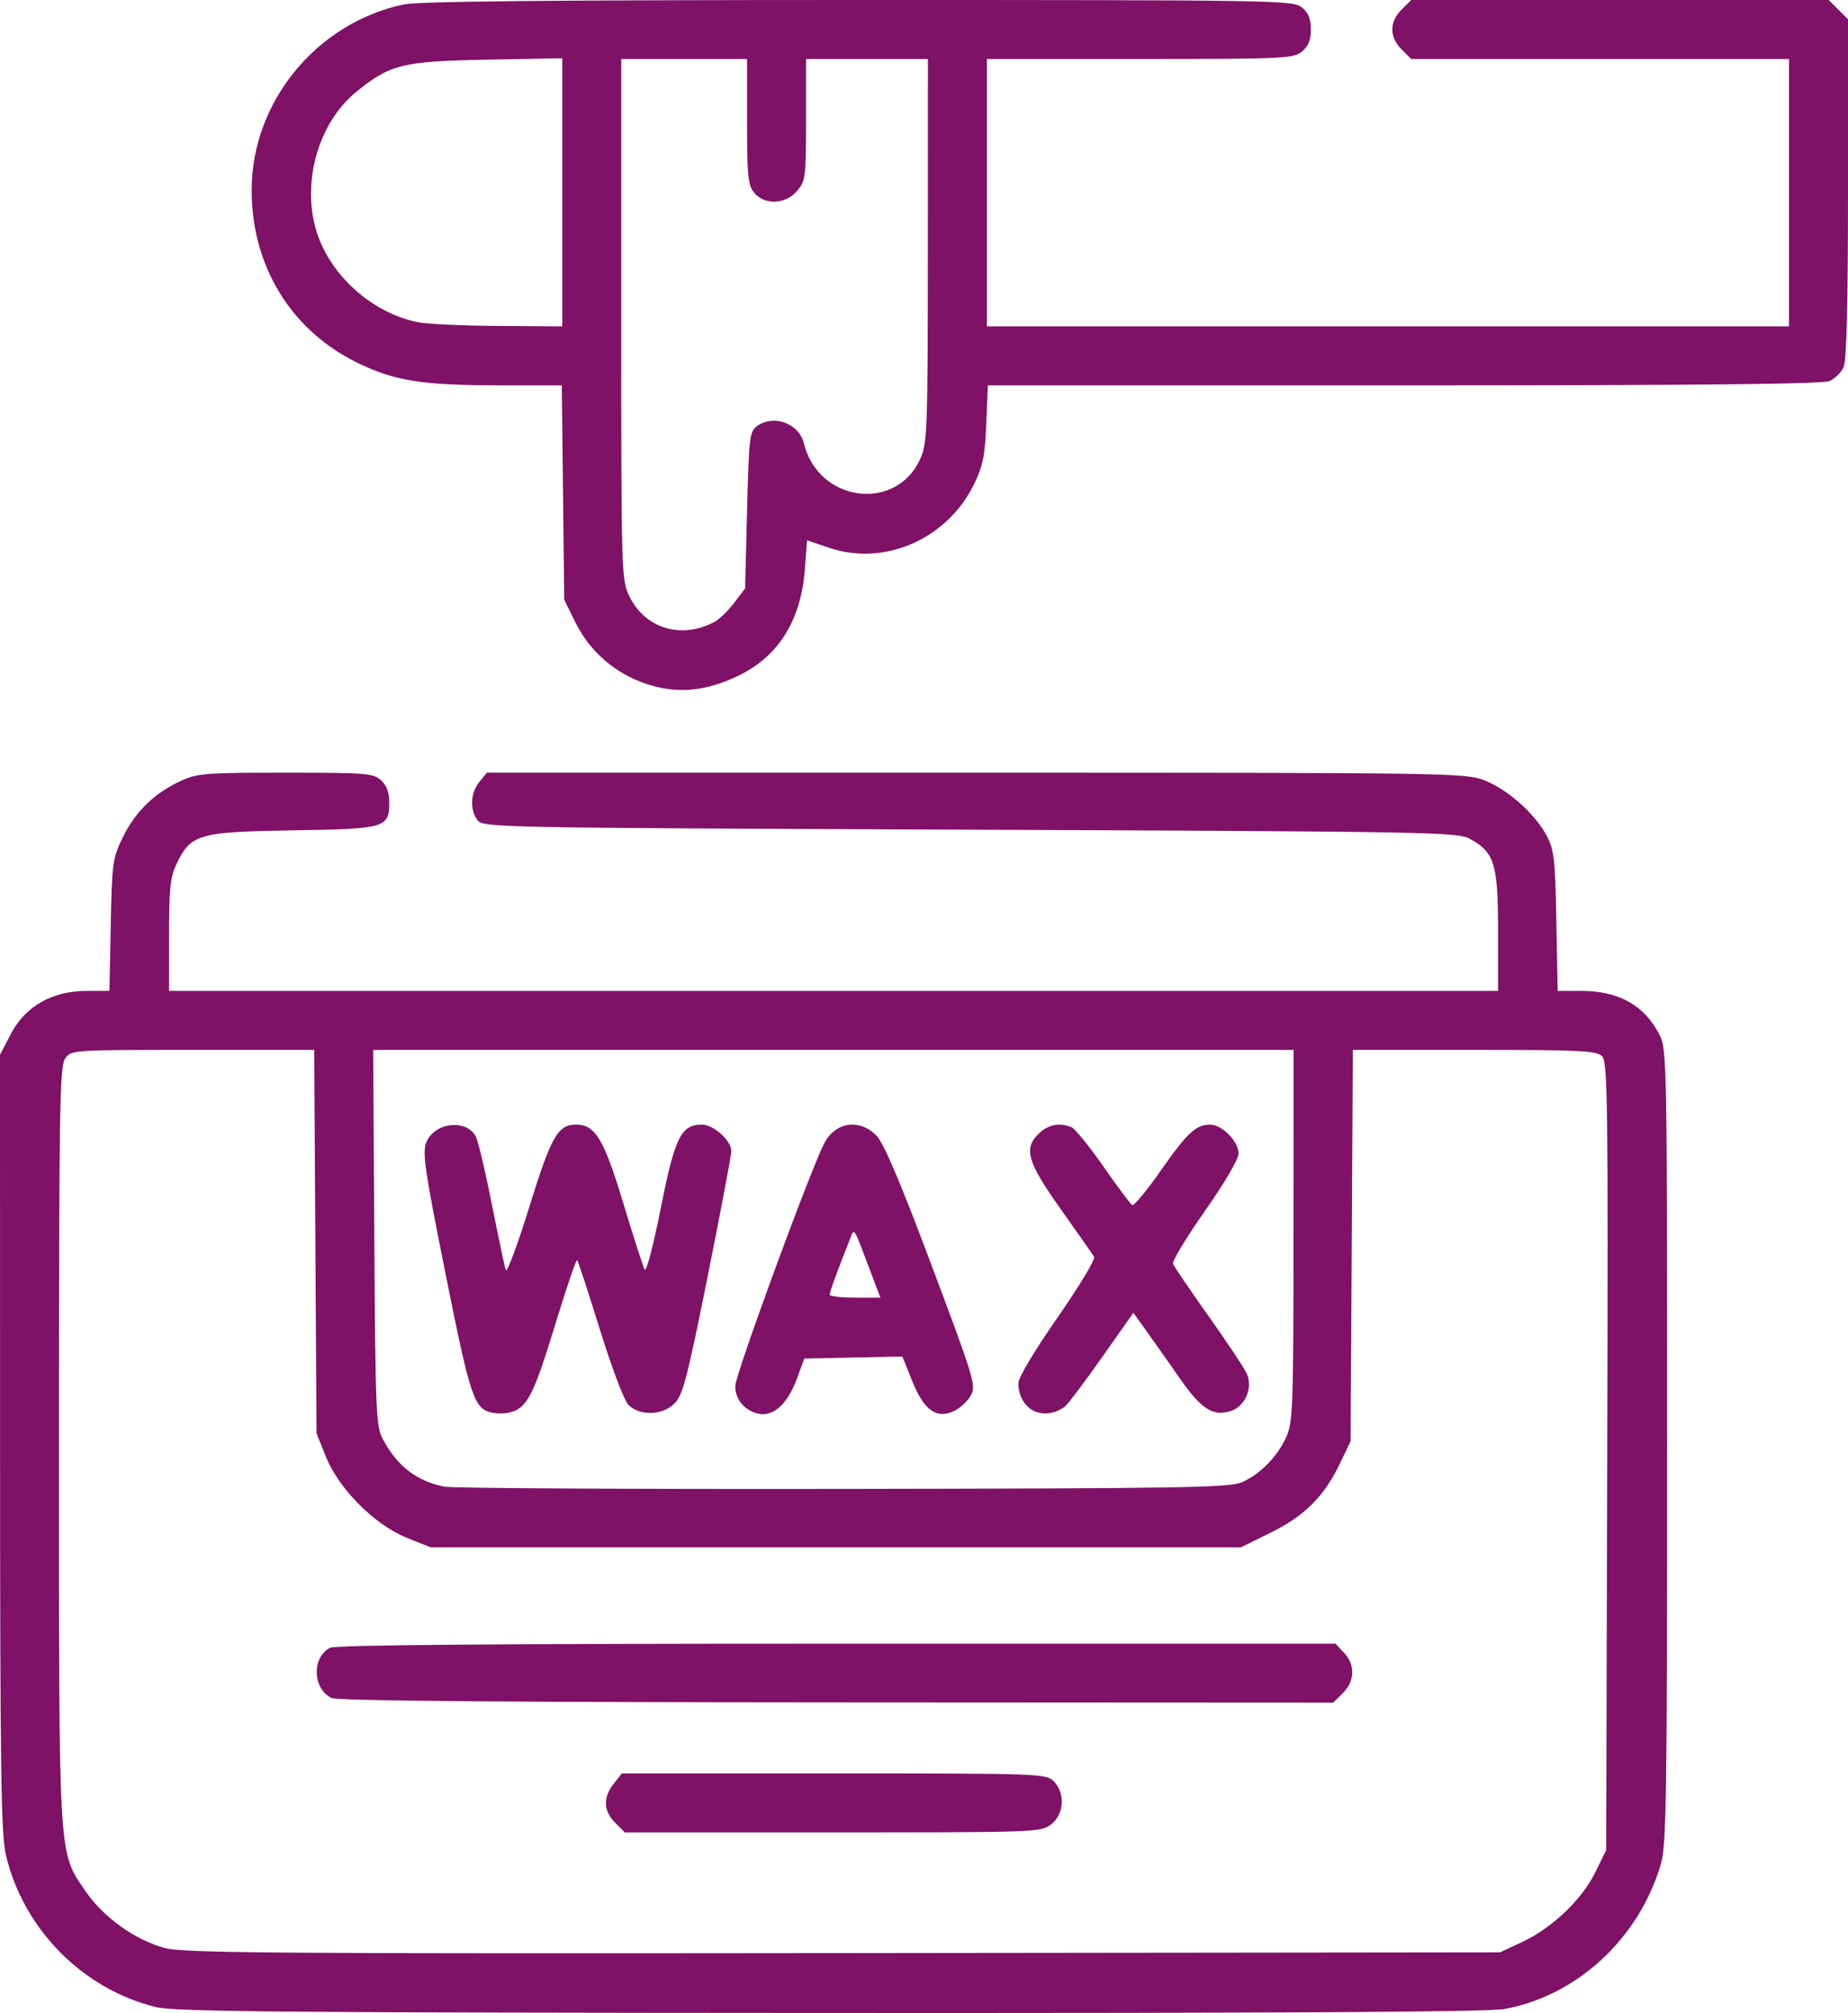 <svg xmlns="http://www.w3.org/2000/svg" xmlns:svg="http://www.w3.org/2000/svg" id="svg182" width="470" height="511.923" viewBox="0 0 470 511.923"><defs id="defs186"></defs><g id="g188" transform="translate(-21)"><path style="fill:#7f1167;fill-opacity:1" d="M 60.782,510.447 C 42.076,505.912 26.954,490.628 22.506,471.76 21.257,466.465 21.027,450.296 21.015,366.864 L 21,268.228 23.784,262.899 C 27.446,255.89 34.315,252 43.03,252 h 5.802 l 0.334,-16.75 c 0.319,-15.968 0.465,-17.015 3.124,-22.432 3.161,-6.437 8.006,-11.134 14.659,-14.213 4.194,-1.94 6.288,-2.106 26.693,-2.106 20.369,0 22.311,0.152 24.25,1.905 C 119.311,199.687 120,201.516 120,204 c 0,6.538 -0.863,6.79 -24.5,7.166 -23.937,0.381 -25.923,0.944 -29.521,8.378 C 64.292,223.028 64,225.726 64,237.816 V 252 h 169 169 l -0.004,-15.25 c -0.004,-17.127 -0.888,-20.004 -7.202,-23.451 -3.107,-1.696 -10.348,-1.827 -127.125,-2.299 -121.123,-0.489 -123.862,-0.542 -125.25,-2.441 -1.982,-2.71 -1.768,-6.906 0.492,-9.698 L 144.823,196.5 h 124.338 c 119.894,0 124.515,0.068 129.28,1.906 5.905,2.277 12.907,8.469 15.889,14.049 1.936,3.623 2.196,5.896 2.497,21.795 l 0.335,17.75 h 5.951 c 9.625,0 16.097,3.631 19.984,11.21 1.833,3.575 1.903,7.396 1.903,104.569 0,89.395 -0.181,101.476 -1.595,106.29 -5.551,18.899 -21.336,33.501 -39.838,36.856 -4.091,0.742 -57.351,1.05 -171.5,0.992 C 94.56,511.847 65.531,511.598 60.782,510.447 Z M 408.218,493.82 c 7.567,-3.547 15.112,-10.755 18.52,-17.695 L 429.5,470.5 429.769,370.34 c 0.243,-90.448 0.115,-100.314 -1.321,-101.75 C 427.062,267.205 422.869,267 395.964,267 h -30.893 l -0.285,49.75 -0.285,49.75 -2.625,5.5 c -4.053,8.491 -8.988,13.452 -17.627,17.722 L 336.604,393.5 H 233.552 130.5 l -6,-2.412 C 116.293,387.788 107.212,378.707 103.912,370.5 L 101.5,364.5 101.206,315.75 100.911,267 H 70.012 c -30.796,0 -30.904,0.007 -32.456,2.223 C 36.174,271.197 36,282.182 36,367.512 c 0,106.991 -0.228,103.17 6.785,113.478 4.495,6.607 12.635,12.418 20.215,14.432 4.733,1.257 28.783,1.434 172.5,1.27 L 402.5,496.5 Z M 177.455,463.545 c -3,-3 -3.131,-6.415 -0.382,-9.911 L 179.145,451 h 53.927 c 52.594,0 53.977,0.049 55.927,2 2.978,2.978 2.667,8.33 -0.635,10.927 C 285.775,465.965 284.834,466 232.82,466 h -52.911 z m -72.133,-31.734 c -4.809,-2.325 -5.079,-10.265 -0.435,-12.75 C 106.254,418.329 146.229,418 233.76,418 h 126.891 l 2.174,2.314 c 2.884,3.07 2.772,7.179 -0.28,10.231 L 360.091,433 233.795,432.932 c -86.284,-0.046 -126.986,-0.401 -128.474,-1.121 z M 337,376.89 c 4.628,-2.129 8.862,-6.466 11.121,-11.39 1.696,-3.698 1.837,-7.565 1.857,-51.25 L 350,267 H 232.955 115.909 l 0.295,47.75 c 0.274,44.37 0.427,47.998 2.162,51.25 3.654,6.85 8.533,10.619 15.633,12.076 1.925,0.395 47.6,0.652 101.5,0.571 87.77,-0.132 98.365,-0.315 101.5,-1.757 z M 146.354,359.296 c -4.772,-0.906 -5.65,-3.478 -11.997,-35.148 -5.353,-26.707 -5.986,-31.034 -4.927,-33.648 2.056,-5.076 10.144,-6.033 12.576,-1.488 0.585,1.093 2.422,8.851 4.083,17.238 1.66,8.388 3.257,15.925 3.549,16.75 0.292,0.825 2.973,-6.375 5.959,-16 5.621,-18.12 7.261,-21 11.959,-21 4.836,0 7.043,3.689 11.968,20 2.574,8.525 5.014,16.106 5.423,16.848 0.421,0.763 2.19,-5.947 4.08,-15.477 C 192.624,289.226 194.206,286 199.5,286 c 2.996,0 7.5,4.054 7.5,6.752 0,1.013 -2.703,15.314 -6.006,31.779 -5.234,26.089 -6.323,30.253 -8.472,32.402 -3.045,3.045 -8.821,3.213 -11.694,0.34 -1.077,-1.077 -4.262,-9.476 -7.261,-19.15 -2.939,-9.477 -5.542,-17.431 -5.786,-17.675 -0.244,-0.244 -2.842,7.421 -5.774,17.033 -5.343,17.516 -7.034,20.714 -11.506,21.757 -1.1,0.257 -2.966,0.283 -4.146,0.059 z M 213,359.281 c -3.131,-1.13 -5,-3.679 -5,-6.82 0,-2.851 18.99,-54.635 22.619,-61.681 2.807,-5.45 8.95,-6.392 13.237,-2.03 1.927,1.96 5.978,11.473 14.107,33.127 10.828,28.844 11.33,30.509 9.934,33 -0.809,1.443 -2.691,3.21 -4.184,3.928 -4.493,2.16 -7.714,-0.12 -10.705,-7.577 l -2.509,-6.254 -12.47,0.263 -12.47,0.263 -1.838,5 c -2.594,7.058 -6.541,10.29 -10.722,8.781 z M 242.35,323.25 c -4.527,-11.934 -3.986,-11.149 -5.332,-7.75 -3.169,8.004 -5.017,13.07 -5.018,13.75 -2.7e-4,0.412 2.904,0.75 6.455,0.75 h 6.455 z m 41.965,35.734 C 281.726,357.951 280,355.055 280,351.741 c 0,-1.404 4.115,-8.296 9.974,-16.703 5.486,-7.872 9.665,-14.813 9.288,-15.425 -0.377,-0.612 -4.191,-6.054 -8.474,-12.094 -8.618,-12.153 -9.565,-15.5 -5.474,-19.344 2.32,-2.18 5.117,-2.714 8.139,-1.554 0.889,0.341 4.553,4.831 8.141,9.977 3.588,5.146 6.89,9.584 7.339,9.861 0.448,0.277 3.66,-3.574 7.136,-8.557 C 322.885,288.131 325.159,286 328.768,286 c 3.041,0 7.232,4.256 7.232,7.344 0,1.441 -3.499,7.418 -8.57,14.641 -4.714,6.713 -8.36,12.754 -8.103,13.424 0.257,0.67 4.324,6.648 9.038,13.285 4.714,6.637 9.098,13.226 9.743,14.642 1.594,3.499 -0.38,8.22 -3.952,9.446 -4.534,1.557 -7.611,-0.359 -12.985,-8.086 -2.752,-3.958 -6.561,-9.366 -8.463,-12.018 l -3.459,-4.822 -7.991,11.339 c -4.395,6.236 -8.613,11.839 -9.374,12.45 -2.183,1.753 -5.194,2.286 -7.568,1.339 z M 189.267,174.956 c -9.654,-1.93 -17.697,-8.059 -21.956,-16.732 L 164.5,152.5 164.191,125.25 163.882,98 148.191,97.992 C 128.382,97.983 121.417,96.89 112,92.312 95.063,84.078 85,67.71 85,48.395 85,25.897 101.531,5.749 123.799,1.105 127.482,0.337 162.747,0 239.438,0 345.756,0 349.863,0.068 352.089,1.871 353.762,3.225 354.4,4.78 354.4,7.5 c 0,2.72 -0.638,4.275 -2.311,5.629 C 349.92,14.885 347.396,15 310.889,15 H 272 V 49 83 H 374 476 V 49 15 h -48.045 -48.045 l -2.455,-2.455 c -3.128,-3.128 -3.128,-6.963 0,-10.091 L 379.909,0 H 433 486.091 L 488.545,2.455 491,4.909 V 47.907 c 0,29.383 -0.352,43.77 -1.11,45.435 -0.611,1.34 -2.207,2.936 -3.547,3.547 C 484.606,97.681 453.505,98 378.069,98 H 272.233 l -0.393,9.783 c -0.327,8.149 -0.853,10.723 -3.146,15.411 -6.804,13.907 -22.75,20.886 -36.814,16.112 l -5.621,-1.908 -0.551,7.291 c -0.992,13.119 -6.728,22.287 -17.019,27.202 -6.971,3.33 -13.188,4.311 -19.421,3.065 z m 13.466,-16.813 c 1.202,-0.643 3.442,-2.816 4.976,-4.828 L 210.5,149.657 211,129.746 c 0.458,-18.233 0.664,-20.031 2.441,-21.329 4.277,-3.122 10.763,-0.794 12.005,4.31 3.644,14.969 23.398,17.642 29.59,4.003 1.808,-3.983 1.921,-7.069 1.942,-52.979 L 257,15 H 241.5 226 v 15.444 c 0,14.738 -0.107,15.568 -2.333,18.157 -2.956,3.436 -8.271,3.606 -10.909,0.348 C 211.246,47.082 211,44.559 211,30.889 V 15 h -16 -16 v 66.184 c 0,64.669 0.047,66.281 2.049,70.417 3.999,8.261 13.254,11.053 21.684,6.542 z M 164,48.908 V 14.816 l -19.25,0.359 c -21.416,0.4 -24.614,1.194 -33.236,8.26 -10.06,8.243 -14.2,24.462 -9.456,37.039 3.997,10.595 14.257,19.296 25.349,21.495 2.251,0.446 11.405,0.861 20.343,0.921 L 164,83 Z" id="path300"></path></g></svg>
